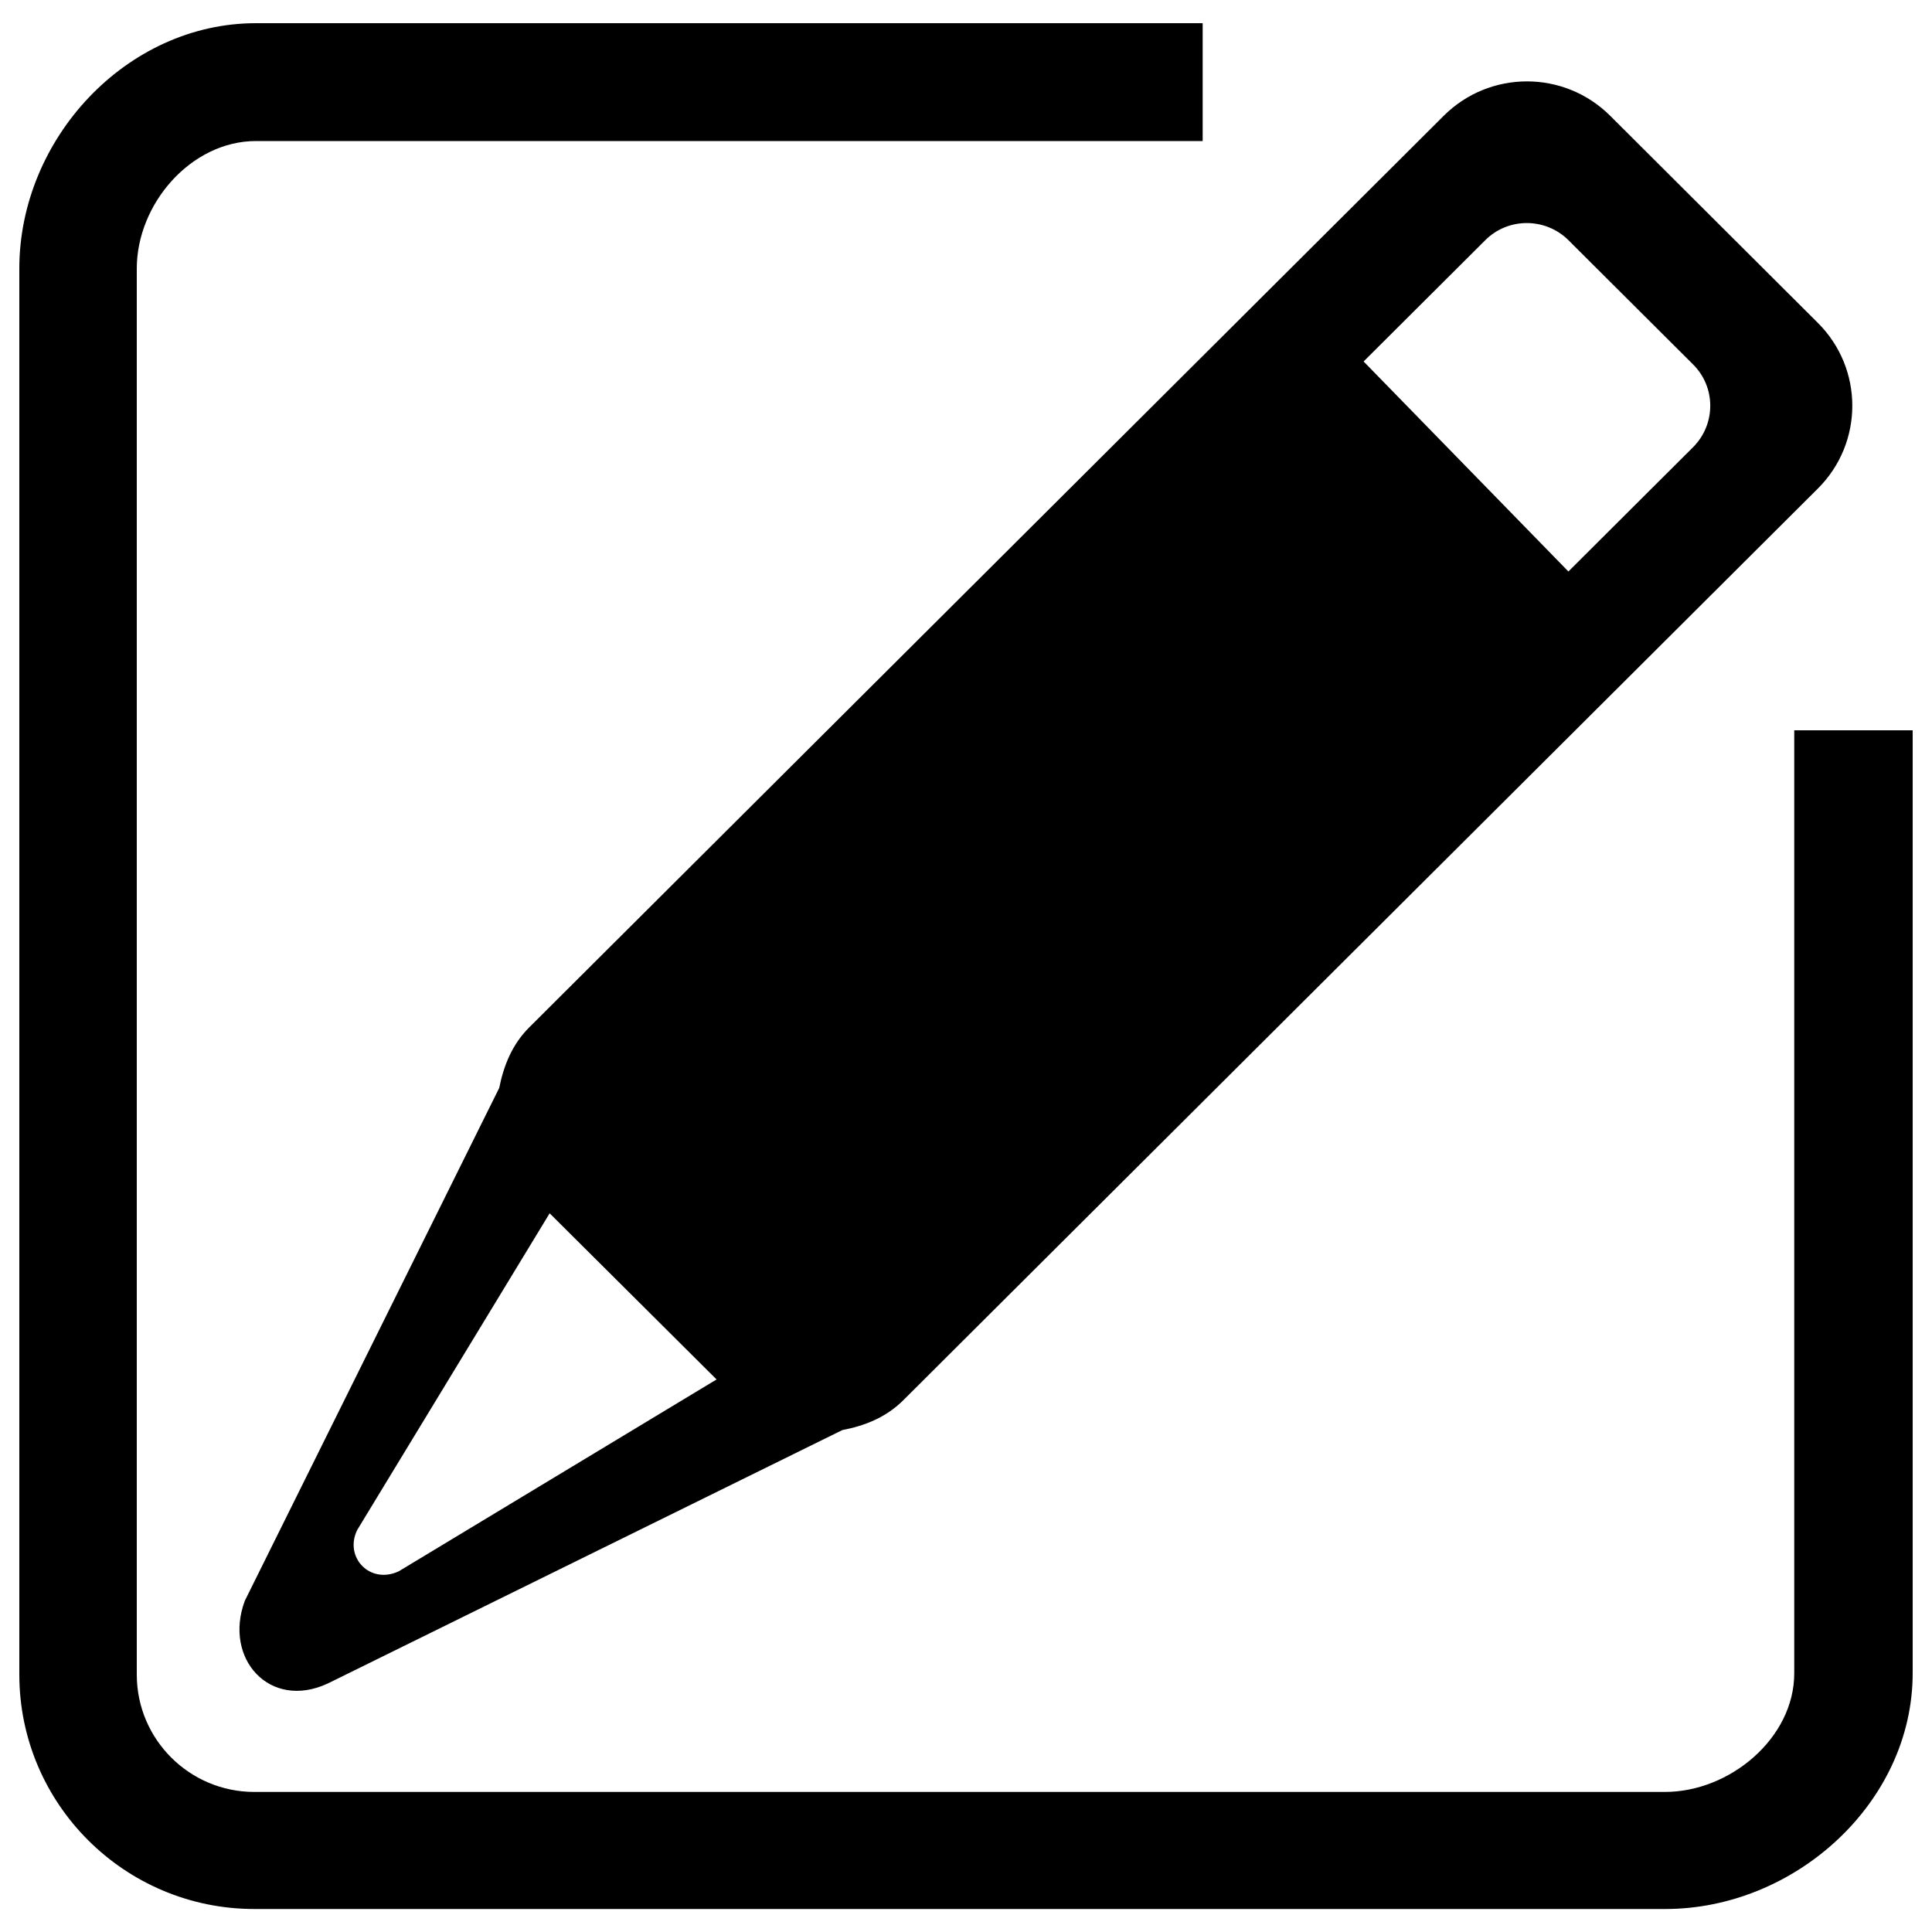 <?xml version="1.0" encoding="utf-8"?>
<!-- Svg Vector Icons : http://www.onlinewebfonts.com/icon -->
<!DOCTYPE svg PUBLIC "-//W3C//DTD SVG 1.1//EN" "http://www.w3.org/Graphics/SVG/1.1/DTD/svg11.dtd">
<svg version="1.1" xmlns="http://www.w3.org/2000/svg" xmlns:xlink="http://www.w3.org/1999/xlink" x="0px" y="0px" viewBox="0 0 1000 1000" enable-background="new 0 0 1000 1000" xml:space="preserve">
<g><path d="M861.9,988.1H131.7C64.5,988.1,10,933.7,10,866.7V139c0-67,55.3-127,122.5-127h490v61h-490c-33.6,0-61.7,32.5-61.7,66v727.8c0,33.5,27.3,60.7,60.8,60.7h730.2c33.6,0,66.9-27.9,66.9-61.4V378H990v488C990,933,929.1,988.1,861.9,988.1z M467.6,724.7c-8.9,8.9-20,13.3-31.6,15.5L169.6,871.4c-30,13.9-54-12.9-42.9-42.8l131.7-265.5c2.3-11.5,6.7-22.6,15.6-31.4L747.3,59.9c23.8-23.7,62.3-23.7,86.1,0l107.5,107.2c23.8,23.7,23.8,62.1,0,85.8L467.6,724.7z M184.9,791.9c-6.9,14,6.5,28.4,21.5,21.4l164.5-99.3L284.5,628L184.9,791.9z M317,574.5l343.4-342.3l108.3,106.4L424.5,681.8C384.2,641.5,328.4,586,317,574.5z M876.3,188.6l-64.5-64.3c-11.9-11.8-31.2-11.8-43,0l-63,62.8l106,108.7l64.5-64.3C888.2,219.6,888.2,200.4,876.3,188.6z"/></g>
</svg>